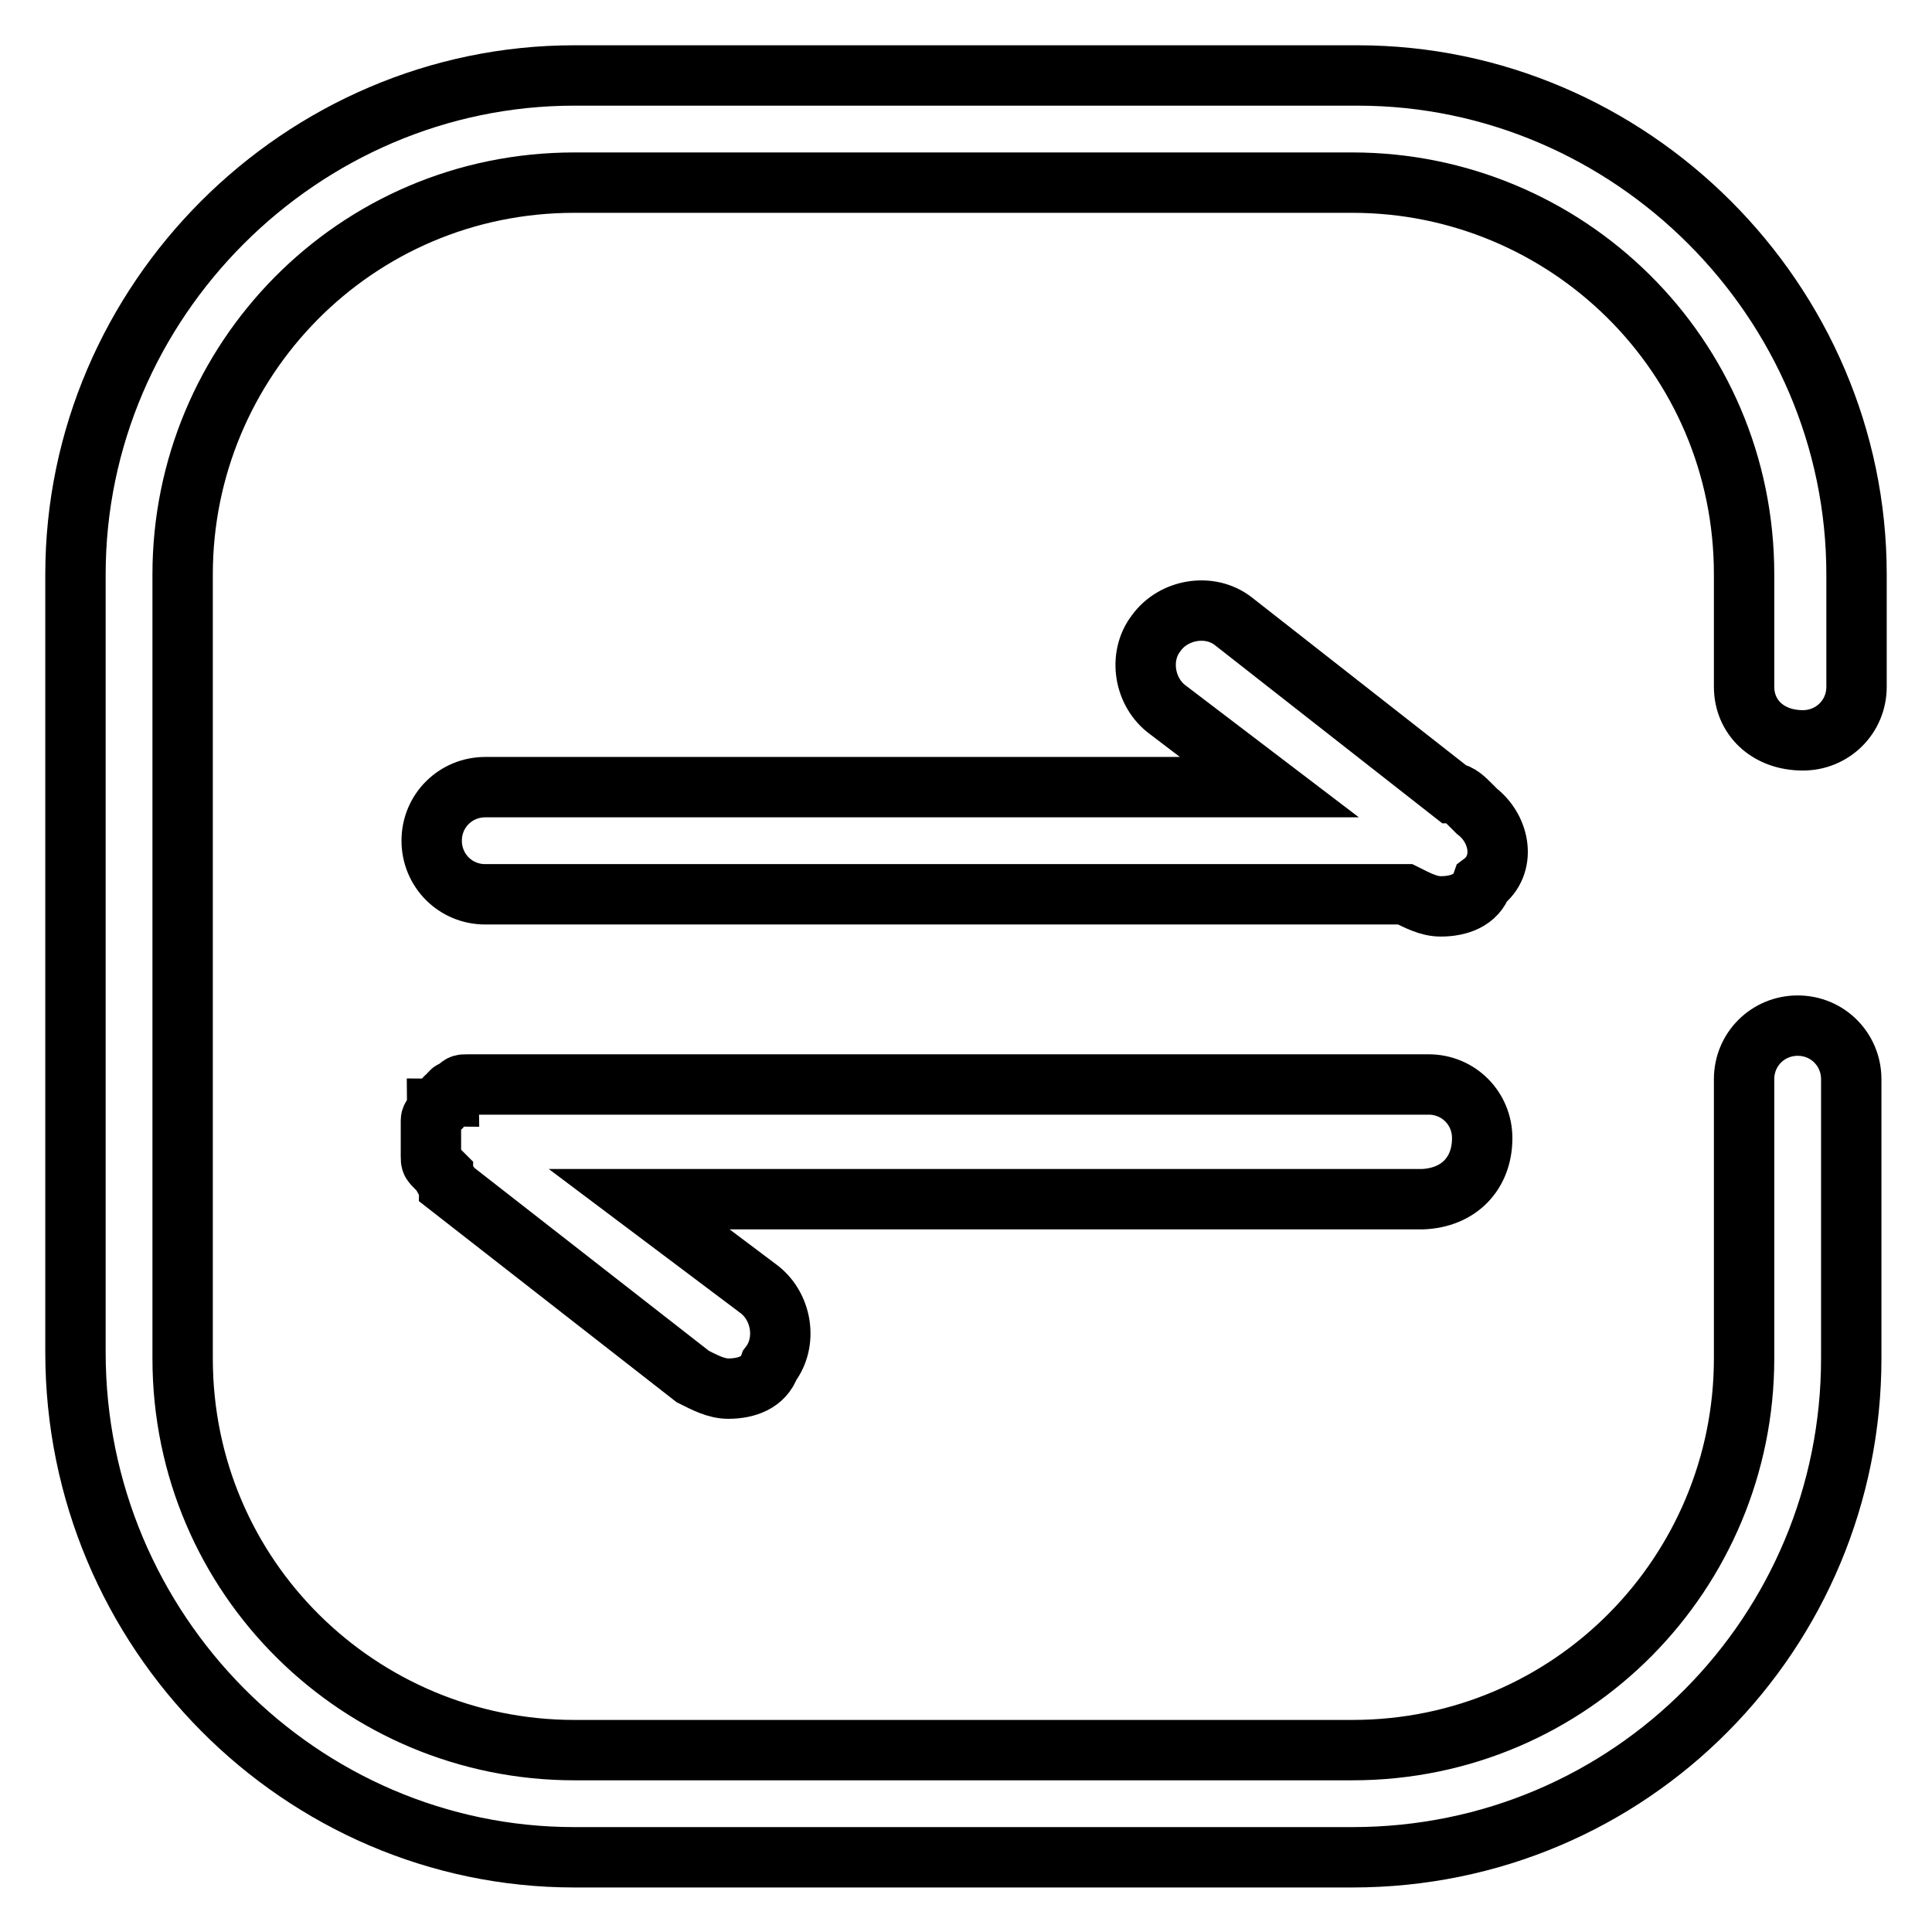 <?xml version="1.0" encoding="utf-8"?>
<!-- Svg Vector Icons : http://www.onlinewebfonts.com/icon -->
<!DOCTYPE svg PUBLIC "-//W3C//DTD SVG 1.1//EN" "http://www.w3.org/Graphics/SVG/1.1/DTD/svg11.dtd">
<svg version="1.1" xmlns="http://www.w3.org/2000/svg" xmlns:xlink="http://www.w3.org/1999/xlink" x="0px" y="0px" viewBox="0 0 256 256" enable-background="new 0 0 256 256" xml:space="preserve">
<g> <path stroke-width="8" fill-opacity="0" stroke="#000000"  d="M196.4,150.8c0-3.9-3.1-7.1-7.1-7.1H64.3h-2.4c-0.8,0-0.8,0-1.6,0.8c-0.8,0-0.8,0.8-0.8,0.8 c-0.8,0-0.8,0.8-0.8,0.8s0,0.8-0.8,0.8c0,0.8-0.8,0.8-0.8,1.6v4.7c0,0.8,0,0.8,0.8,1.6l0.8,0.8c0,0.8,0.8,0.8,0.8,1.6l32.3,25.2 c1.6,0.8,3.1,1.6,4.7,1.6c2.4,0,4.7-0.8,5.5-3.1c2.4-3.1,1.6-7.9-1.6-10.2l-15.7-11.8h103.8C193.3,158.7,196.4,155.5,196.4,150.8 L196.4,150.8z M195.7,107.5l-0.8-0.8c-0.8-0.8-1.6-1.6-2.4-1.6l-29.1-22.8c-3.1-2.4-7.9-1.6-10.2,1.6c-2.4,3.1-1.6,7.9,1.6,10.2 l13.4,10.2H64.3c-3.9,0-7.1,3.1-7.1,7.1c0,3.9,3.1,7.1,7.1,7.1h121.9c1.6,0.8,3.1,1.6,4.7,1.6c2.4,0,4.7-0.8,5.5-3.1 C199.6,114.6,198.8,109.9,195.7,107.5L195.7,107.5z M238.9,98.1c3.9,0,7.1-3.1,7.1-7.1V76.1c0-36.2-29.9-66.1-66.1-66.1H76.1 C39.9,10,10,39.9,10,76.1v103.1c0,37,29.9,66.9,66.1,66.9h103.1c37,0,66.1-29.9,66.1-66.1v-37c0-3.9-3.1-7.1-7.1-7.1 c-3.9,0-7.1,3.1-7.1,7.1v37c0,28.3-22.8,51.9-51.9,51.9H76.1c-28.3,0-51.9-22.8-51.9-51.9V76.1c0-28.3,22.8-51.9,51.9-51.9h103.1 c28.3,0,51.9,22.8,51.9,51.9V91C231.1,95,234.2,98.1,238.9,98.1z"/></g>
</svg>